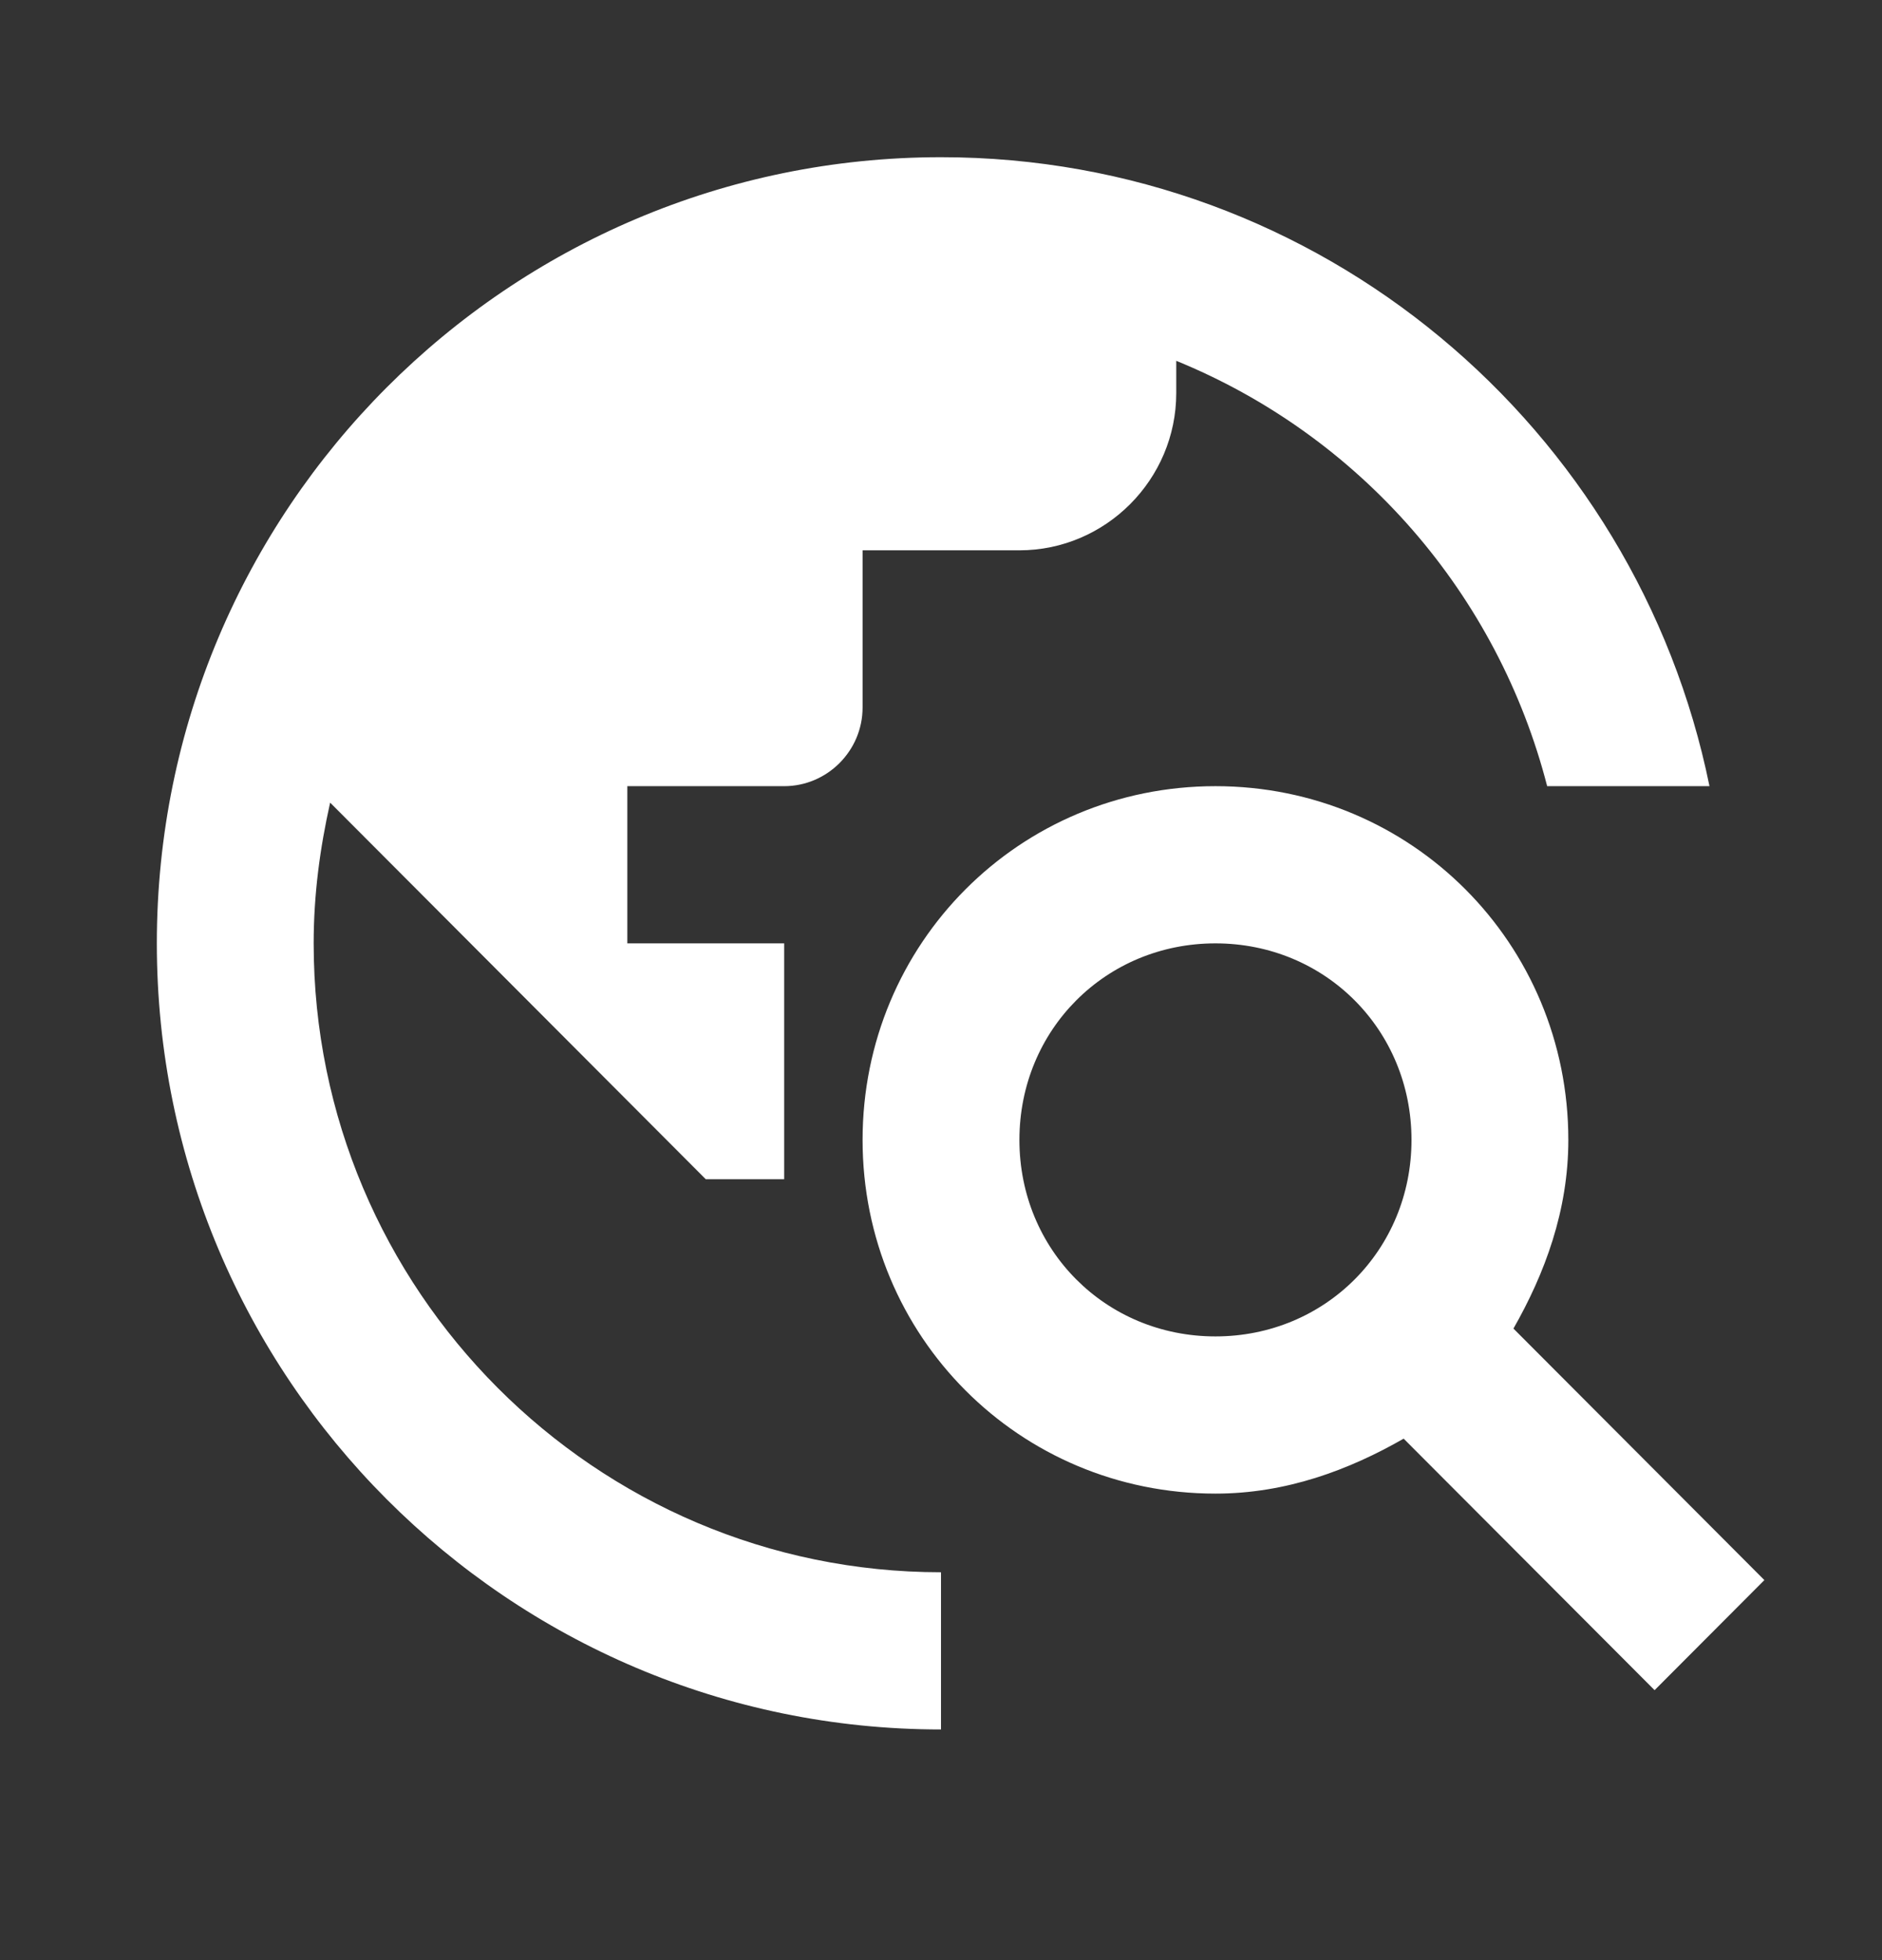 <svg width="24" height="25" viewBox="0 0 24 25" fill="none" xmlns="http://www.w3.org/2000/svg">
<rect x="0" y="0" width="24" height="25" fill="#333333" stroke="none"/>
<g clip-path="url(#clip0_42_220)">
<path d="M19.3 16.945C19.7 16.243 20 15.441 20 14.539C20 12.032 18 10.027 15.5 10.027C13 10.027 11 12.032 11 14.539C11 17.045 13 19.05 15.5 19.05C16.4 19.05 17.2 18.75 17.9 18.349L21.1 21.557L22.5 20.153L19.3 16.945ZM15.5 17.045C14.1 17.045 13 15.942 13 14.539C13 13.135 14.1 12.032 15.5 12.032C16.9 12.032 18 13.135 18 14.539C18 15.942 16.9 17.045 15.5 17.045ZM12 20.053V22.058C6.48 22.058 2 17.567 2 12.032C2 6.497 6.48 2.005 12 2.005C16.84 2.005 20.87 5.454 21.8 10.027H19.73C19.418 8.815 18.828 7.694 18.007 6.752C17.185 5.81 16.156 5.074 15 4.602V5.013C15 6.116 14.1 7.019 13 7.019H11V9.024C11 9.575 10.55 10.027 10 10.027H8V12.032H10V15.04H9L4.21 10.237C4.08 10.819 4 11.41 4 12.032C4 16.454 7.59 20.053 12 20.053Z" fill="white"/>
</g>
<defs>
<clipPath id="clip0_42_220">
<rect width="24" height="24.064" fill="white"/>
</clipPath>
</defs>
</svg>
